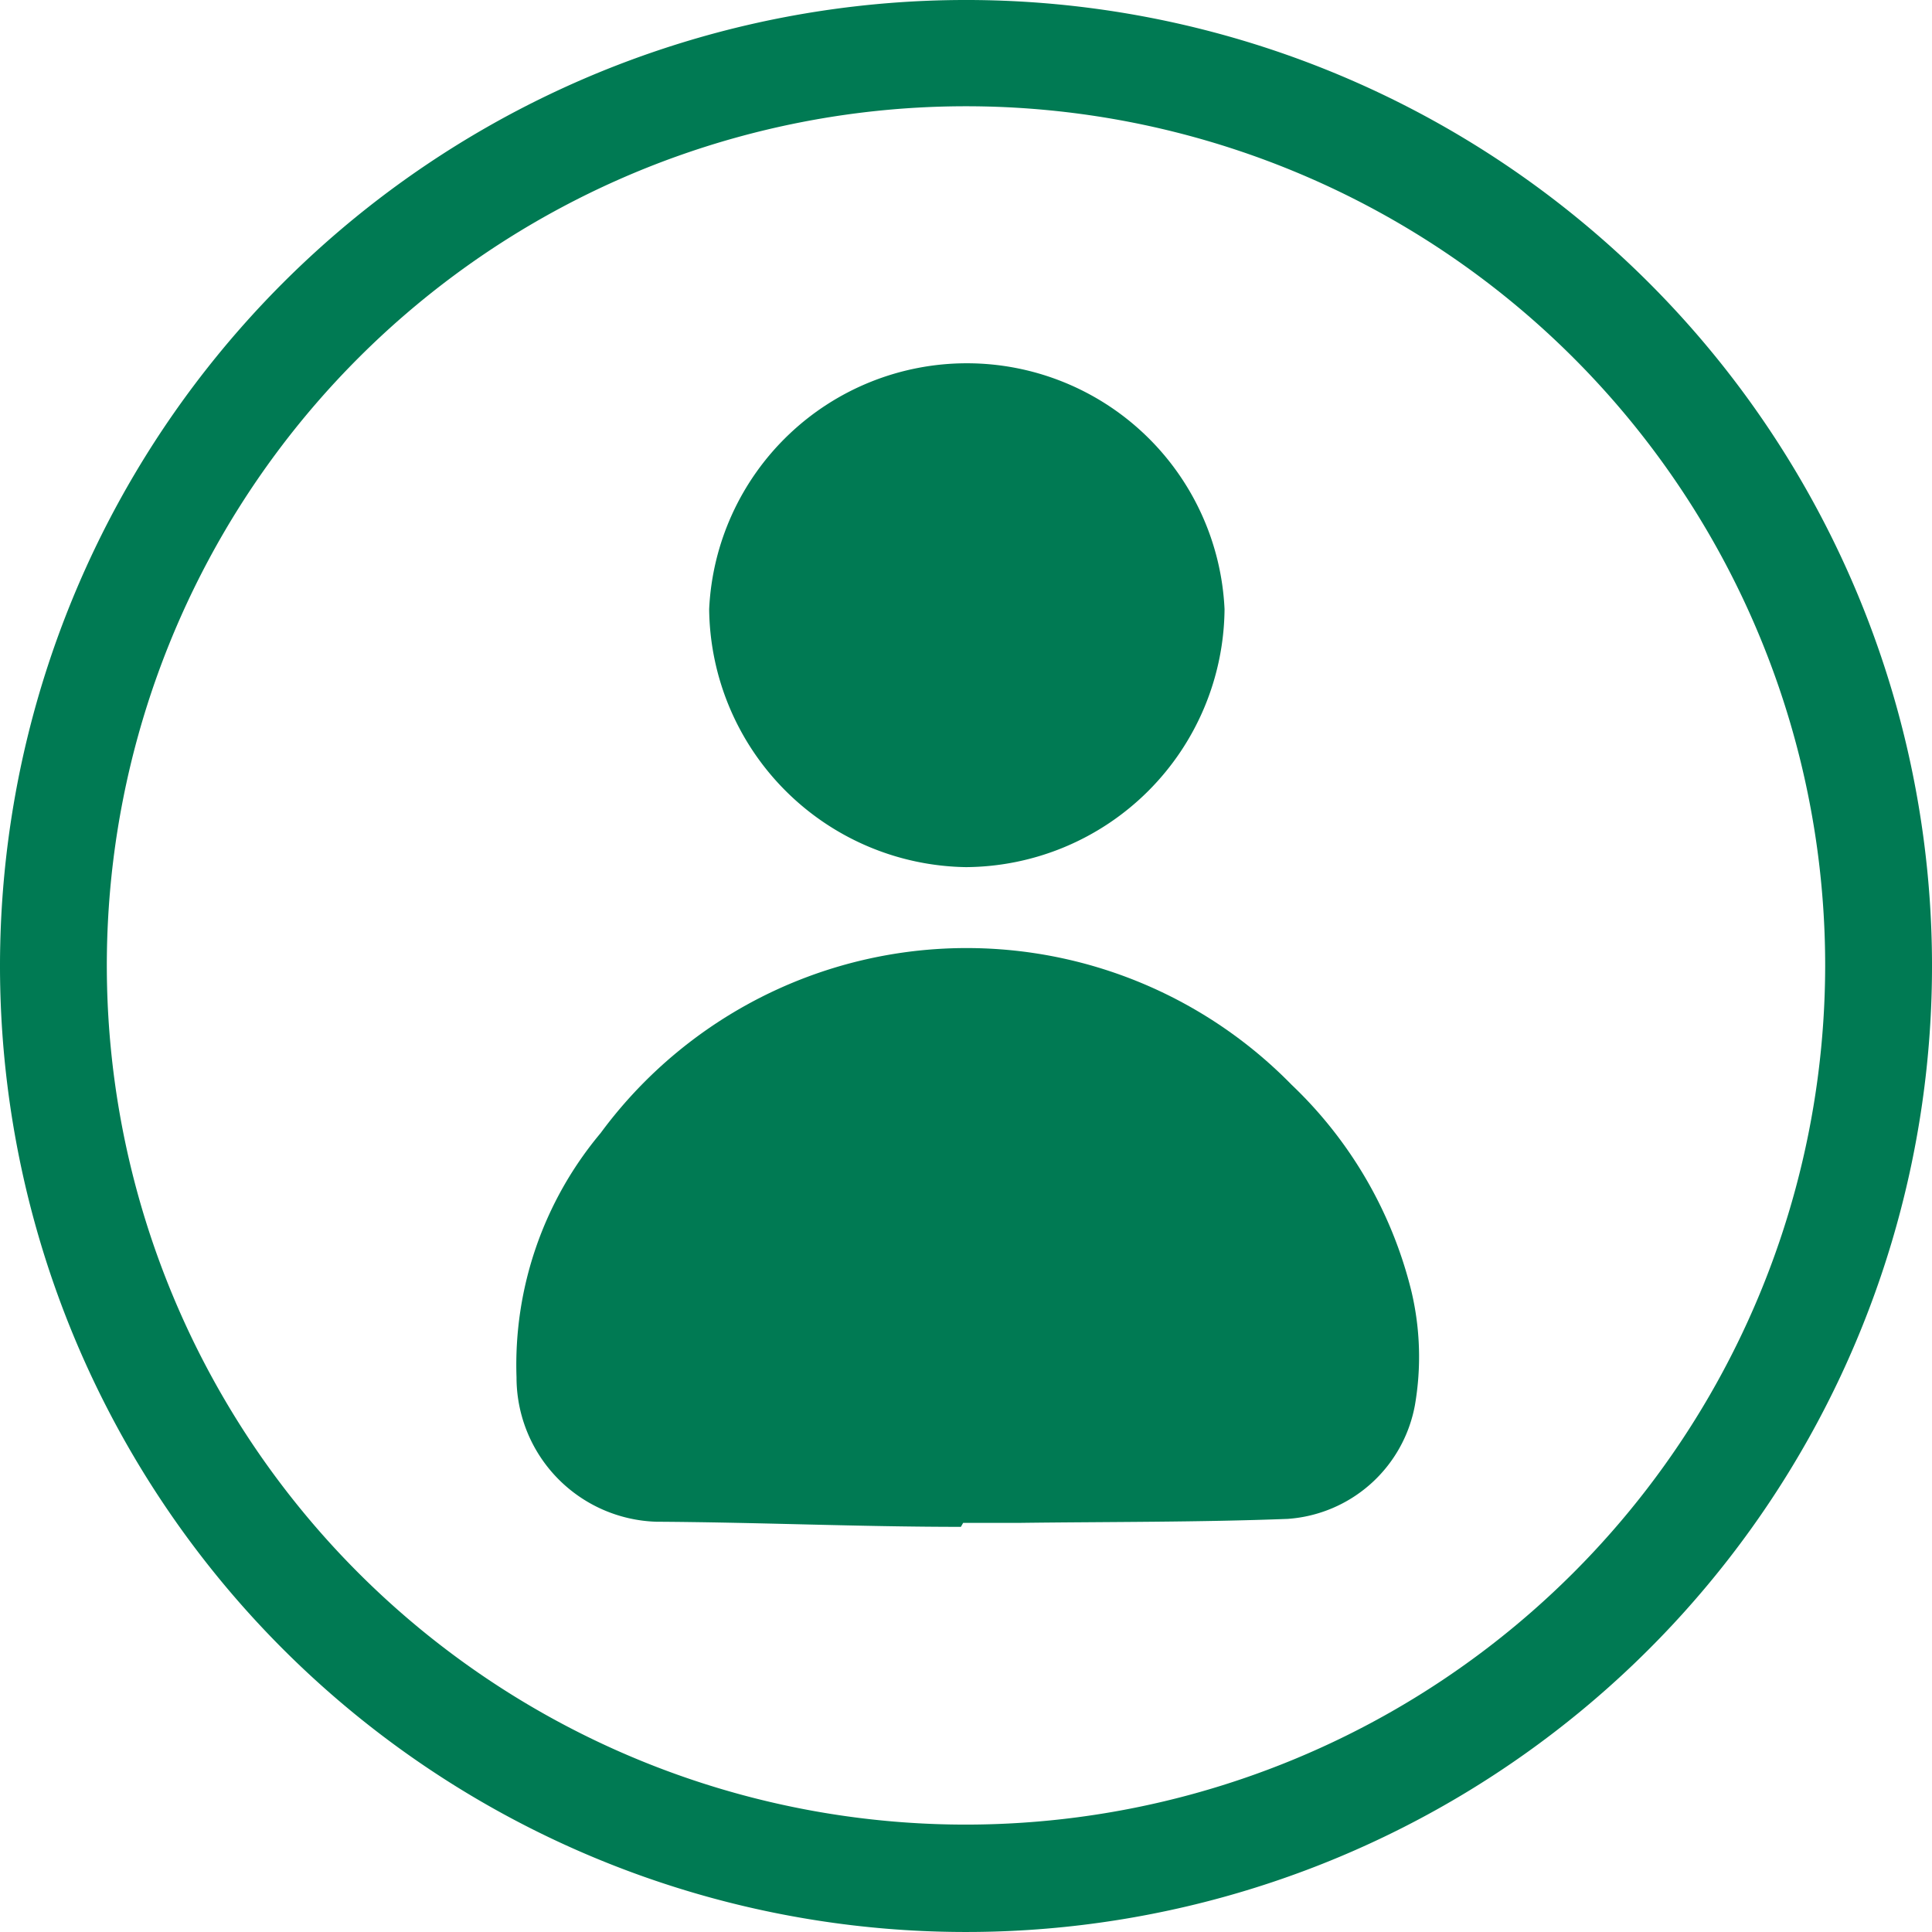 <svg id="Ebene_1" data-name="Ebene 1" xmlns="http://www.w3.org/2000/svg" viewBox="0 0 34 34"><defs><style>.cls-1{fill:#007a53;}</style></defs><path class="cls-1" d="M34,16.93A17,17,0,1,1,16.94,0,17,17,0,0,1,34,16.93ZM32.12,17A15.12,15.12,0,1,0,17,32.11,15.13,15.13,0,0,0,32.12,17Z"/><path class="cls-1" d="M16.91,26.87c-1.79,0-3.57-.08-5.36-.09a2.54,2.54,0,0,1-2.46-2.54,6.35,6.35,0,0,1,1.48-4.3,8,8,0,0,1,12.16-.85,7.47,7.47,0,0,1,2.11,3.64,5,5,0,0,1,.06,2,2.45,2.45,0,0,1-2.24,2c-1.57.06-3.14.05-4.71.07h-1Z"/><path class="cls-1" d="M17,15.26a4.59,4.59,0,0,1-4.52-4.54,4.54,4.54,0,0,1,9.07,0A4.58,4.58,0,0,1,17,15.26Z"/></svg>